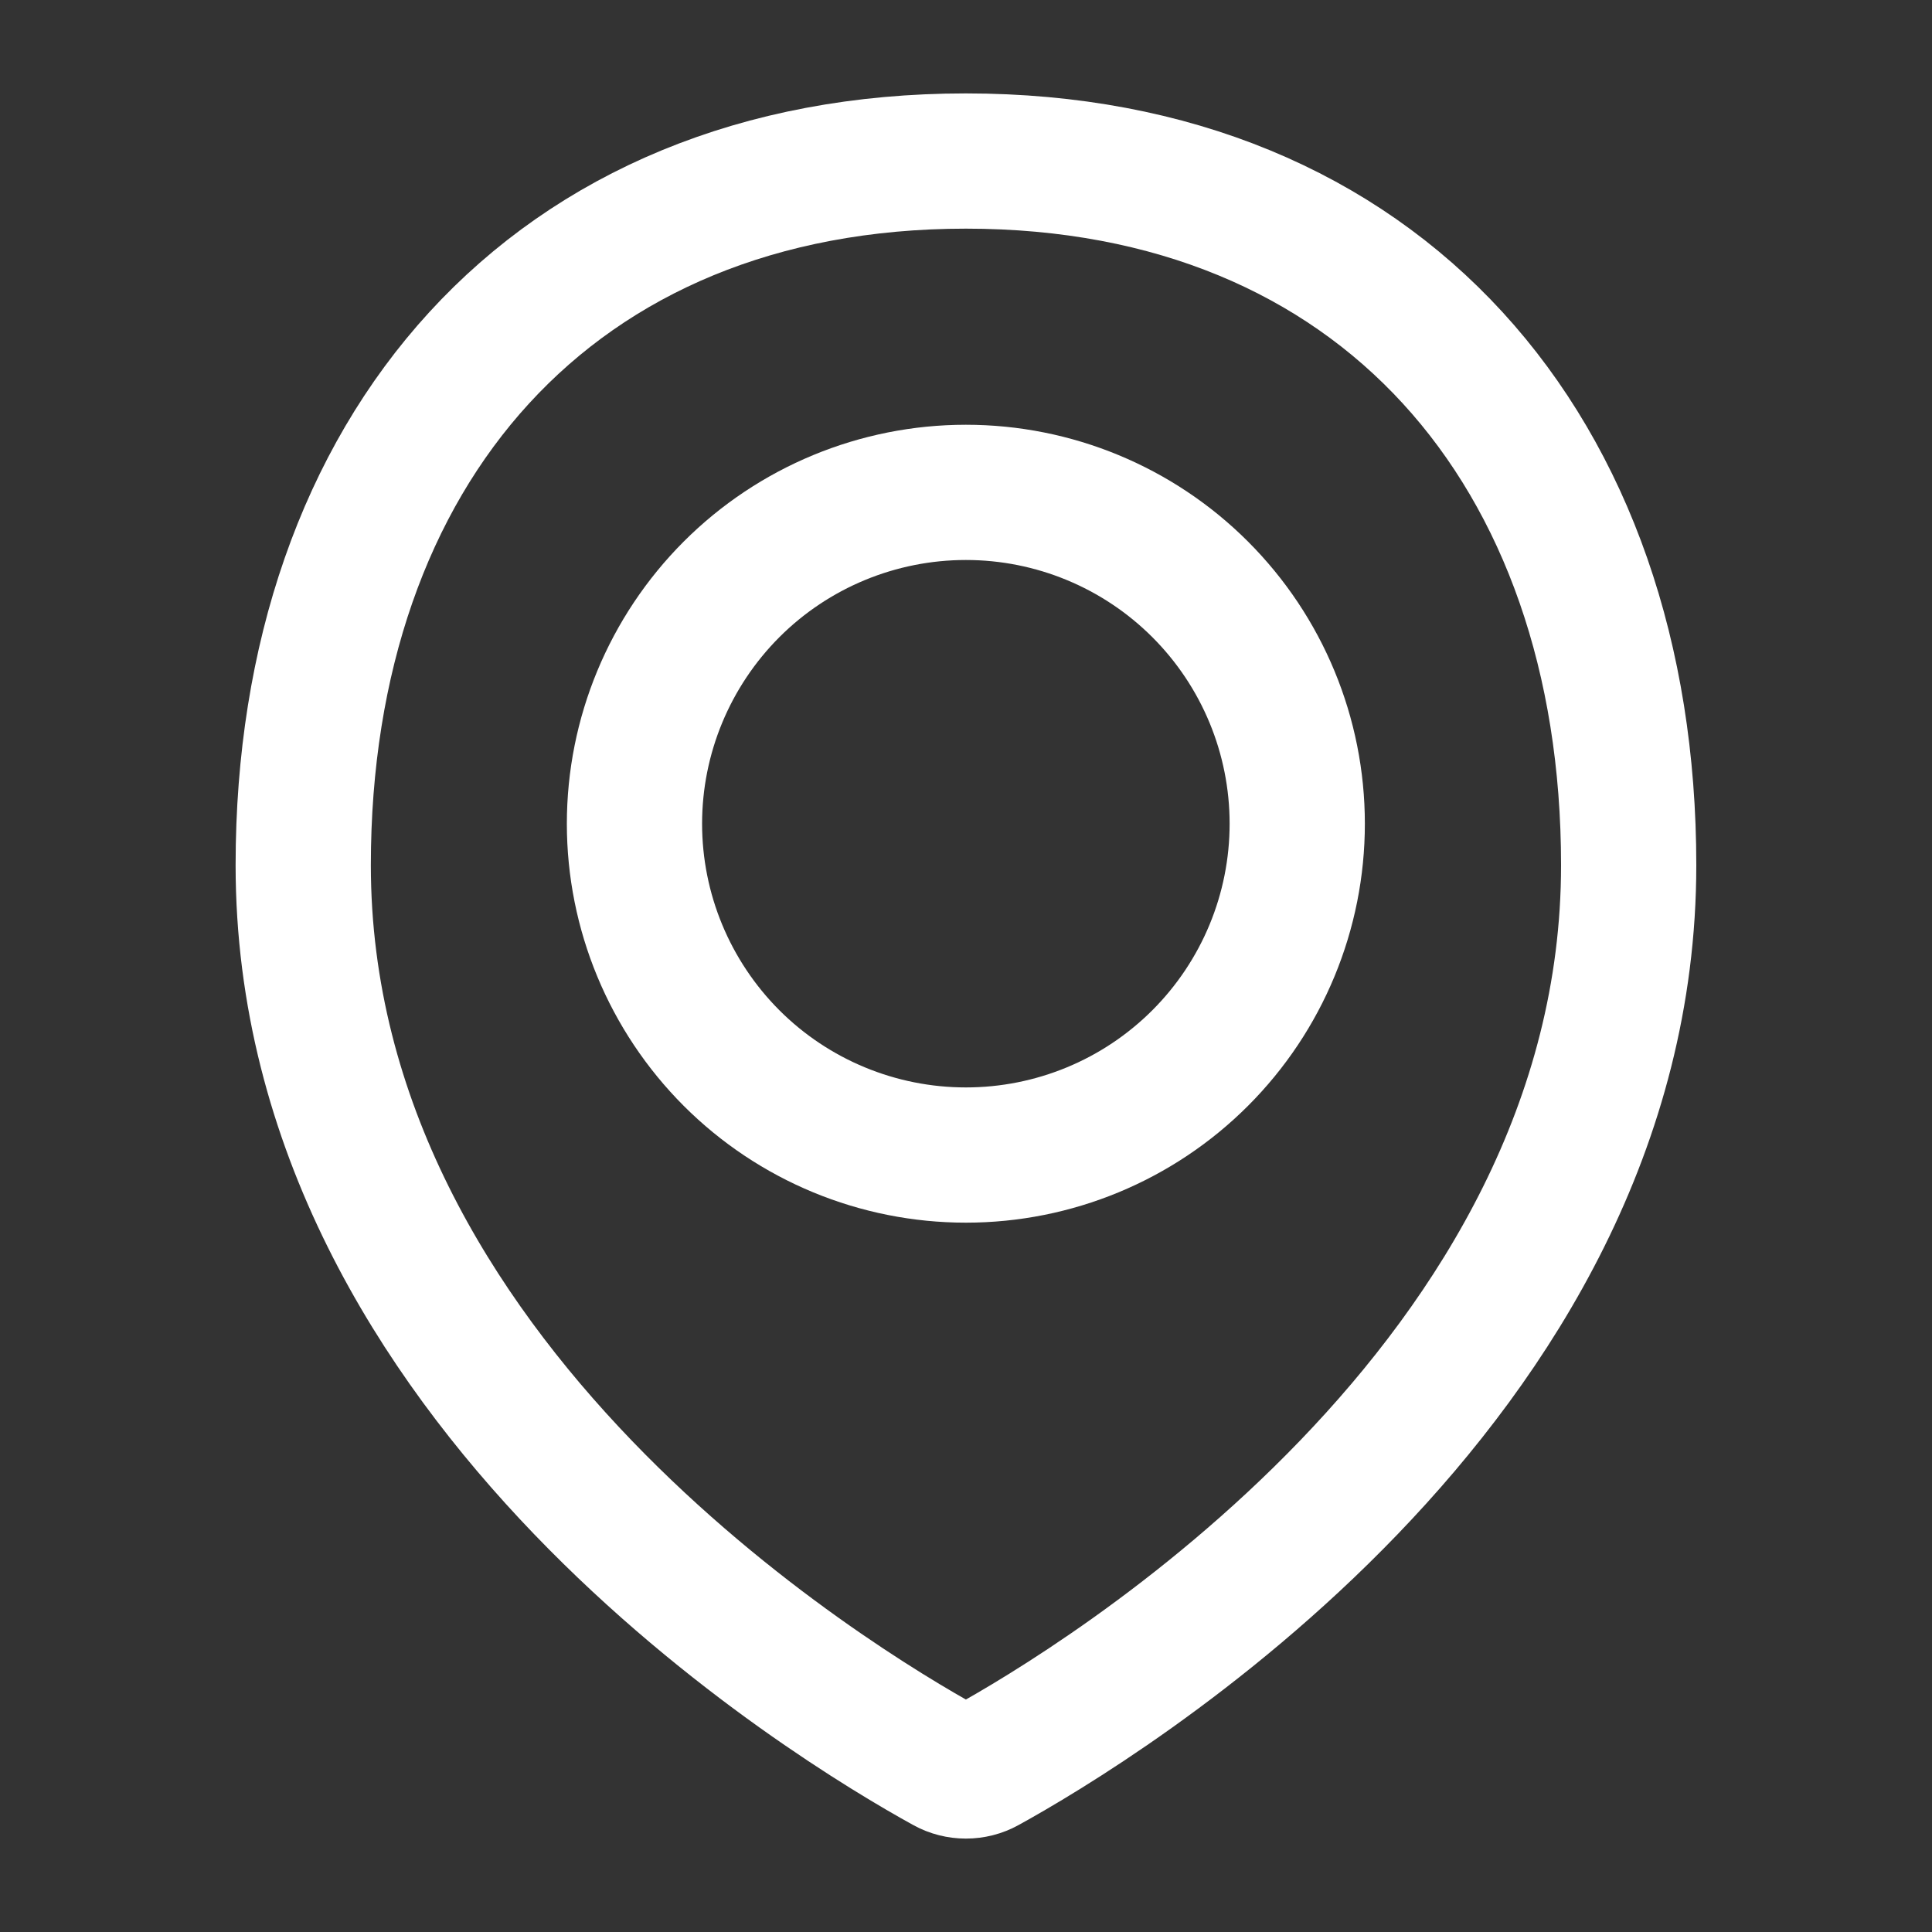 <svg xmlns="http://www.w3.org/2000/svg" width="20" height="20" viewBox="0 0 20 20" fill="none">
  <rect x="0" y="0" width="20" height="20" fill="#333333" stroke="none"/>
  <path d="M16.86 8.956C16.86 14.335 11.351 17.649 10.206 18.28C10.143 18.315 10.071 18.333 9.999 18.333C9.927 18.333 9.855 18.315 9.792 18.28C8.646 17.649 3.139 14.335 3.139 8.956C3.139 4.668 5.711 1.667 9.999 1.667C14.287 1.667 16.86 4.668 16.86 8.956Z" stroke="white" stroke-width="1.4" stroke-linecap="round" stroke-linejoin="round"/>
  <path d="M6.568 8.527C6.568 9.437 6.93 10.309 7.573 10.953C8.216 11.596 9.089 11.957 9.999 11.957C10.909 11.957 11.781 11.596 12.424 10.953C13.068 10.309 13.429 9.437 13.429 8.527C13.429 7.617 13.068 6.745 12.424 6.101C11.781 5.458 10.909 5.097 9.999 5.097C9.089 5.097 8.216 5.458 7.573 6.101C6.93 6.745 6.568 7.617 6.568 8.527V8.527Z" stroke="white" stroke-width="1.4" stroke-linecap="round" stroke-linejoin="round"/>
</svg>